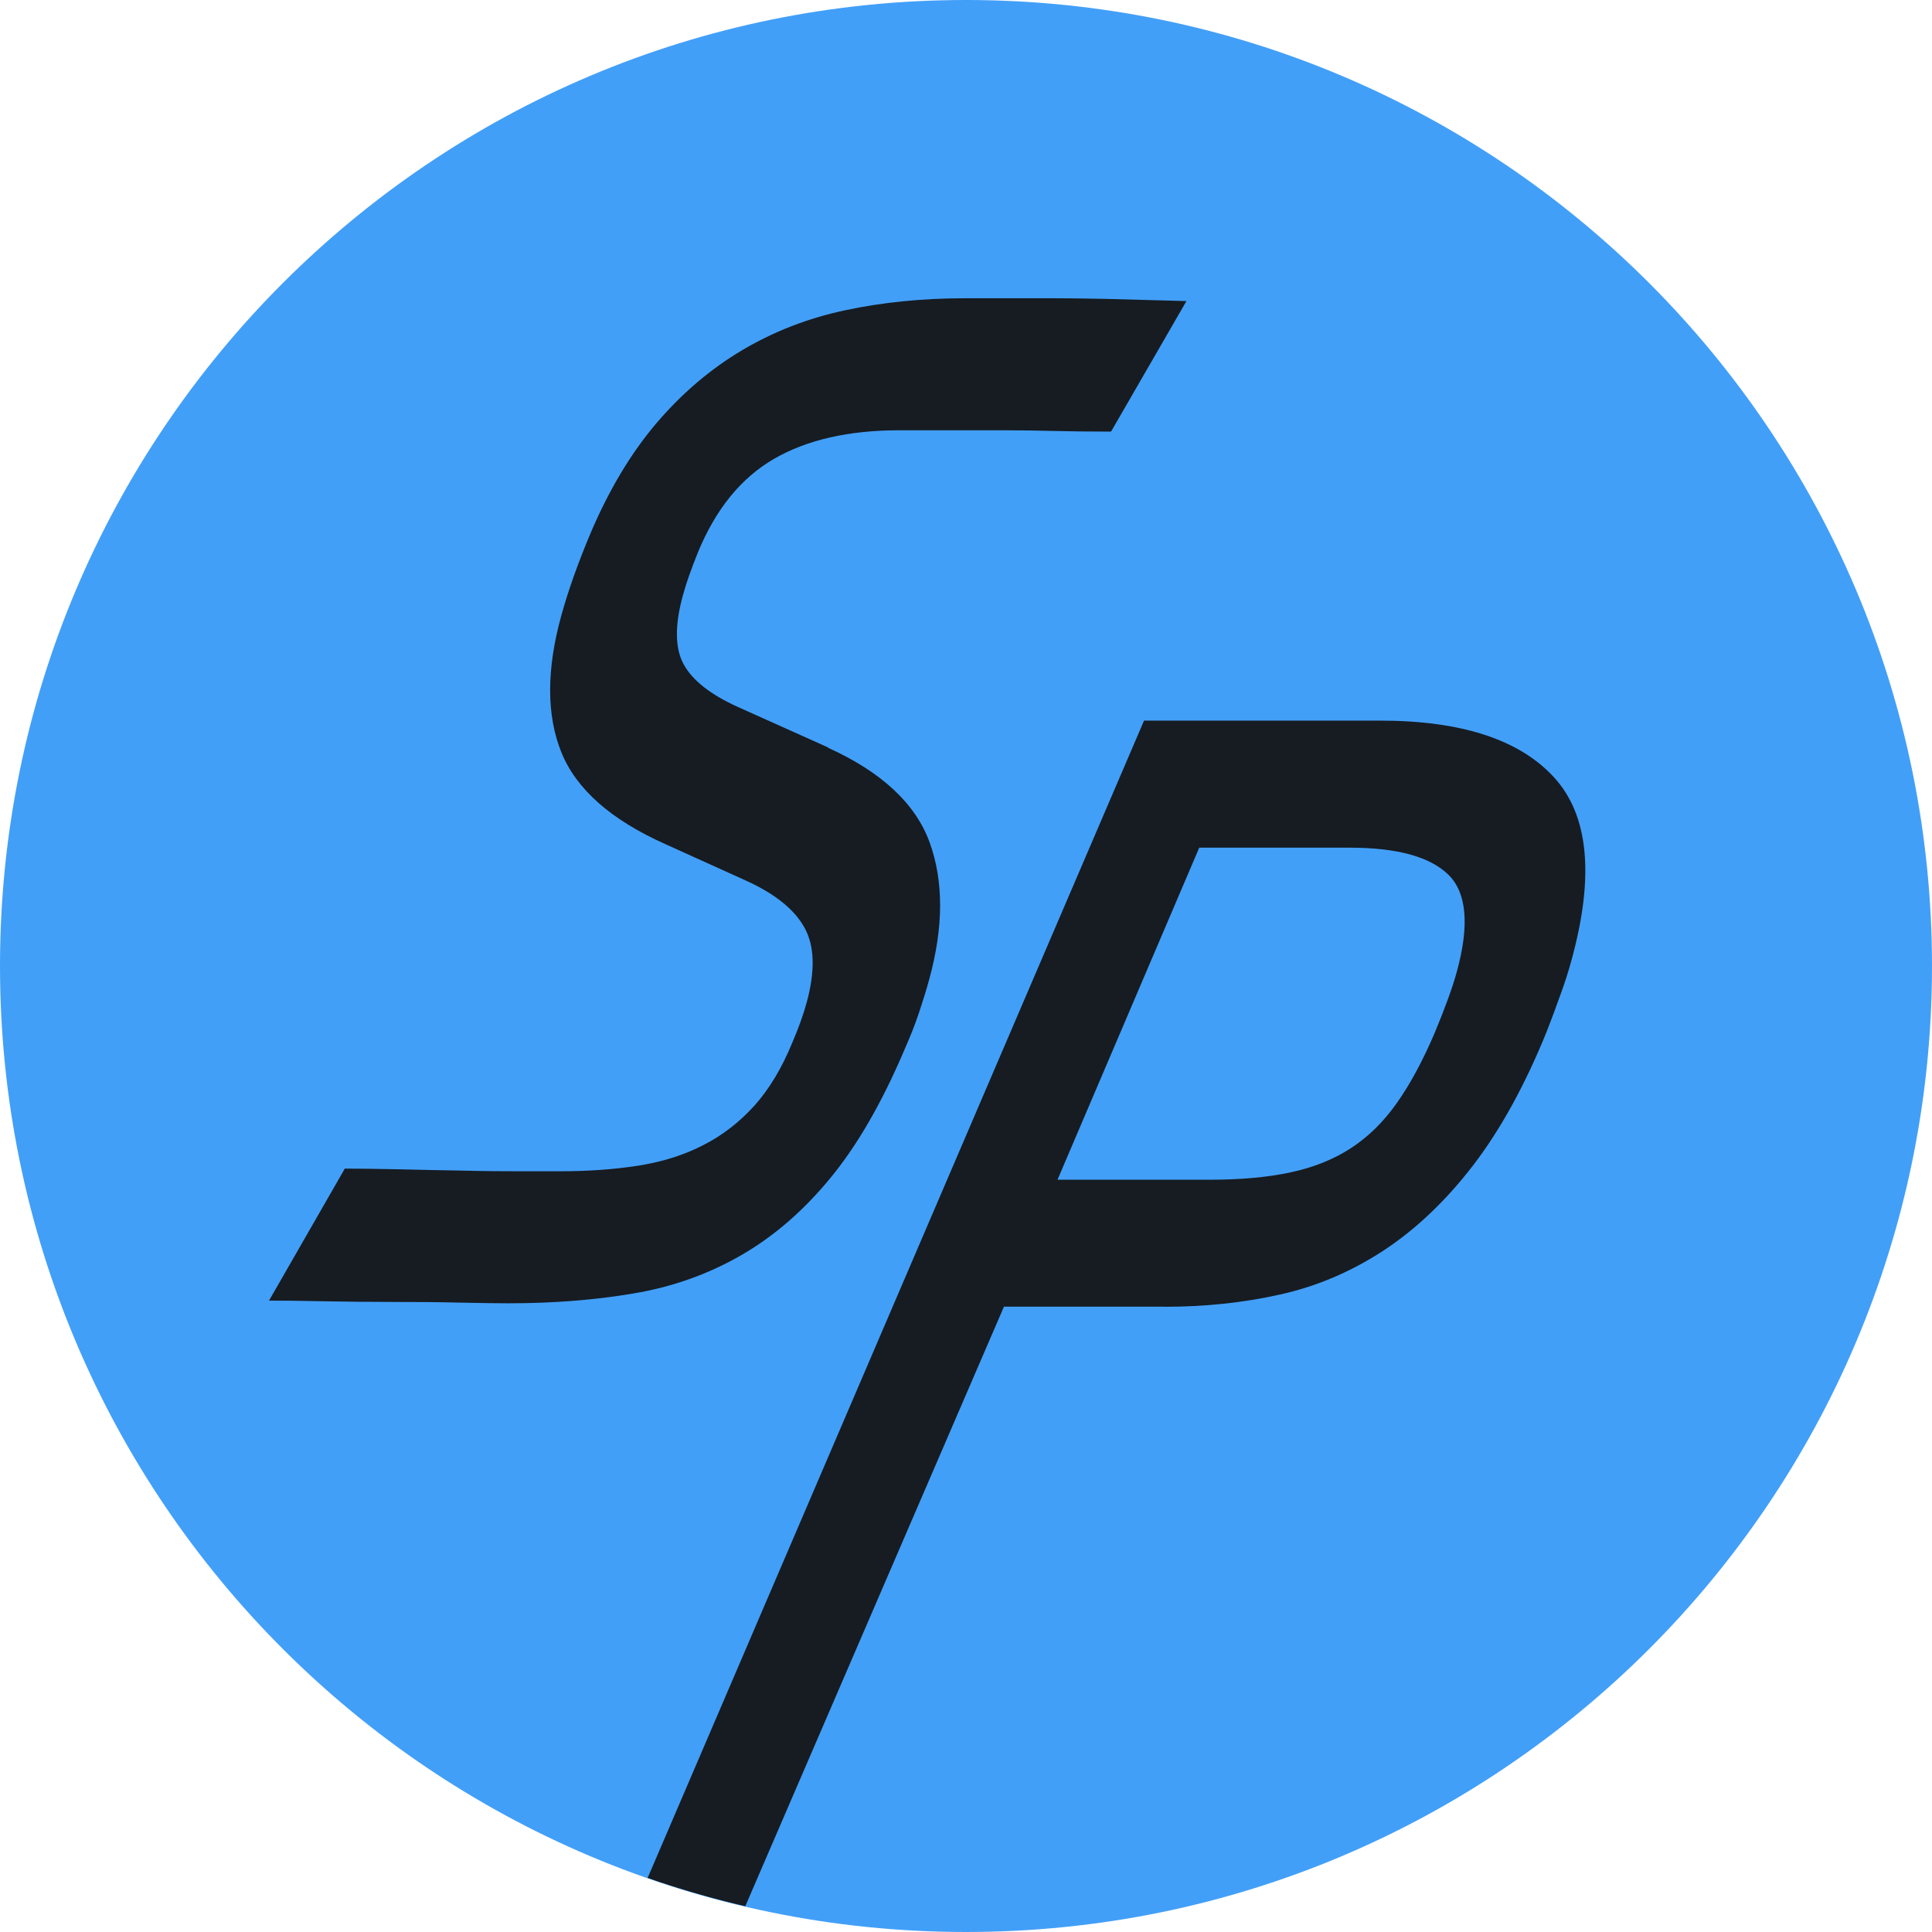<svg width="80" height="80" viewBox="0 0 80 80" fill="none" xmlns="http://www.w3.org/2000/svg">
<g clip-path="url(#clip0_141_225)">
<path d="M40 80C62.091 80 80 62.091 80 40C80 17.909 62.091 0 40 0C17.909 0 0 17.909 0 40C0 62.091 17.909 80 40 80Z" fill="#429FF8"/>
<path d="M34.283 30.961C36.506 31.967 37.911 33.278 38.495 34.883C39.078 36.495 39.072 38.383 38.478 40.55C38.35 41.017 38.206 41.478 38.05 41.944C37.895 42.411 37.694 42.917 37.456 43.456C36.517 45.667 35.489 47.444 34.367 48.8C33.25 50.156 32.011 51.222 30.656 51.995C29.3 52.772 27.822 53.294 26.222 53.561C24.622 53.833 22.895 53.967 21.033 53.967C20.578 53.967 19.917 53.956 19.05 53.939C18.189 53.917 17.267 53.911 16.289 53.911C15.311 53.911 14.356 53.9 13.417 53.883C12.478 53.861 11.717 53.856 11.139 53.856L14.278 48.389C14.856 48.389 15.583 48.4 16.467 48.417C17.345 48.439 18.233 48.456 19.128 48.472C20.022 48.495 20.833 48.5 21.567 48.5H23.167C24.356 48.5 25.445 48.422 26.433 48.267C27.422 48.111 28.311 47.833 29.111 47.422C29.911 47.017 30.611 46.472 31.228 45.794C31.839 45.117 32.372 44.239 32.817 43.15C33.067 42.567 33.261 42.028 33.4 41.522C33.761 40.206 33.733 39.167 33.311 38.411C32.895 37.656 32.083 37.006 30.895 36.467L27.556 34.956C25.3 33.95 23.861 32.678 23.244 31.15C22.628 29.622 22.622 27.733 23.244 25.483C23.522 24.478 23.917 23.356 24.439 22.111C25.211 20.289 26.128 18.761 27.183 17.522C28.239 16.283 29.422 15.278 30.733 14.5C32.044 13.722 33.467 13.172 35.006 12.845C36.544 12.517 38.2 12.35 39.967 12.35H43.628C44.267 12.35 45.011 12.361 45.861 12.378C46.711 12.4 47.8 12.428 49.128 12.467L46.006 17.872C45.089 17.872 44.294 17.861 43.611 17.845C42.928 17.828 42.272 17.817 41.628 17.817H37.239C35.133 17.817 33.4 18.217 32.039 19.006C30.678 19.8 29.633 21.089 28.9 22.872C28.617 23.572 28.406 24.172 28.272 24.672C27.933 25.911 27.95 26.861 28.317 27.522C28.683 28.183 29.428 28.761 30.539 29.267L34.289 30.95L34.283 30.961Z" fill="#161C22"/>
<path d="M48.217 54.111C49.889 54.111 51.483 53.944 52.995 53.605C54.506 53.272 55.933 52.667 57.278 51.789C58.617 50.911 59.856 49.739 60.989 48.267C62.122 46.794 63.145 44.939 64.05 42.706C64.25 42.183 64.445 41.672 64.622 41.167C64.806 40.667 64.956 40.189 65.078 39.739C66.028 36.272 65.783 33.755 64.35 32.189C62.917 30.622 60.511 29.839 57.139 29.839H47.372L26.817 77.761C28.133 78.222 29.483 78.611 30.861 78.933L41.572 54.105H48.217V54.111ZM49.672 35.1H55.878C57.844 35.1 59.206 35.472 59.972 36.217C60.733 36.961 60.856 38.306 60.322 40.244C60.15 40.878 59.844 41.717 59.411 42.761C58.917 43.917 58.395 44.889 57.844 45.667C57.294 46.45 56.661 47.072 55.944 47.539C55.228 48.005 54.4 48.339 53.444 48.544C52.495 48.75 51.372 48.85 50.083 48.85H43.789L49.661 35.094L49.672 35.1Z" fill="#161C22"/>
</g>
<defs>
<clipPath id="clip0_141_225">
<rect width="80" height="80" fill="white"/>
</clipPath>
</defs>
</svg>
